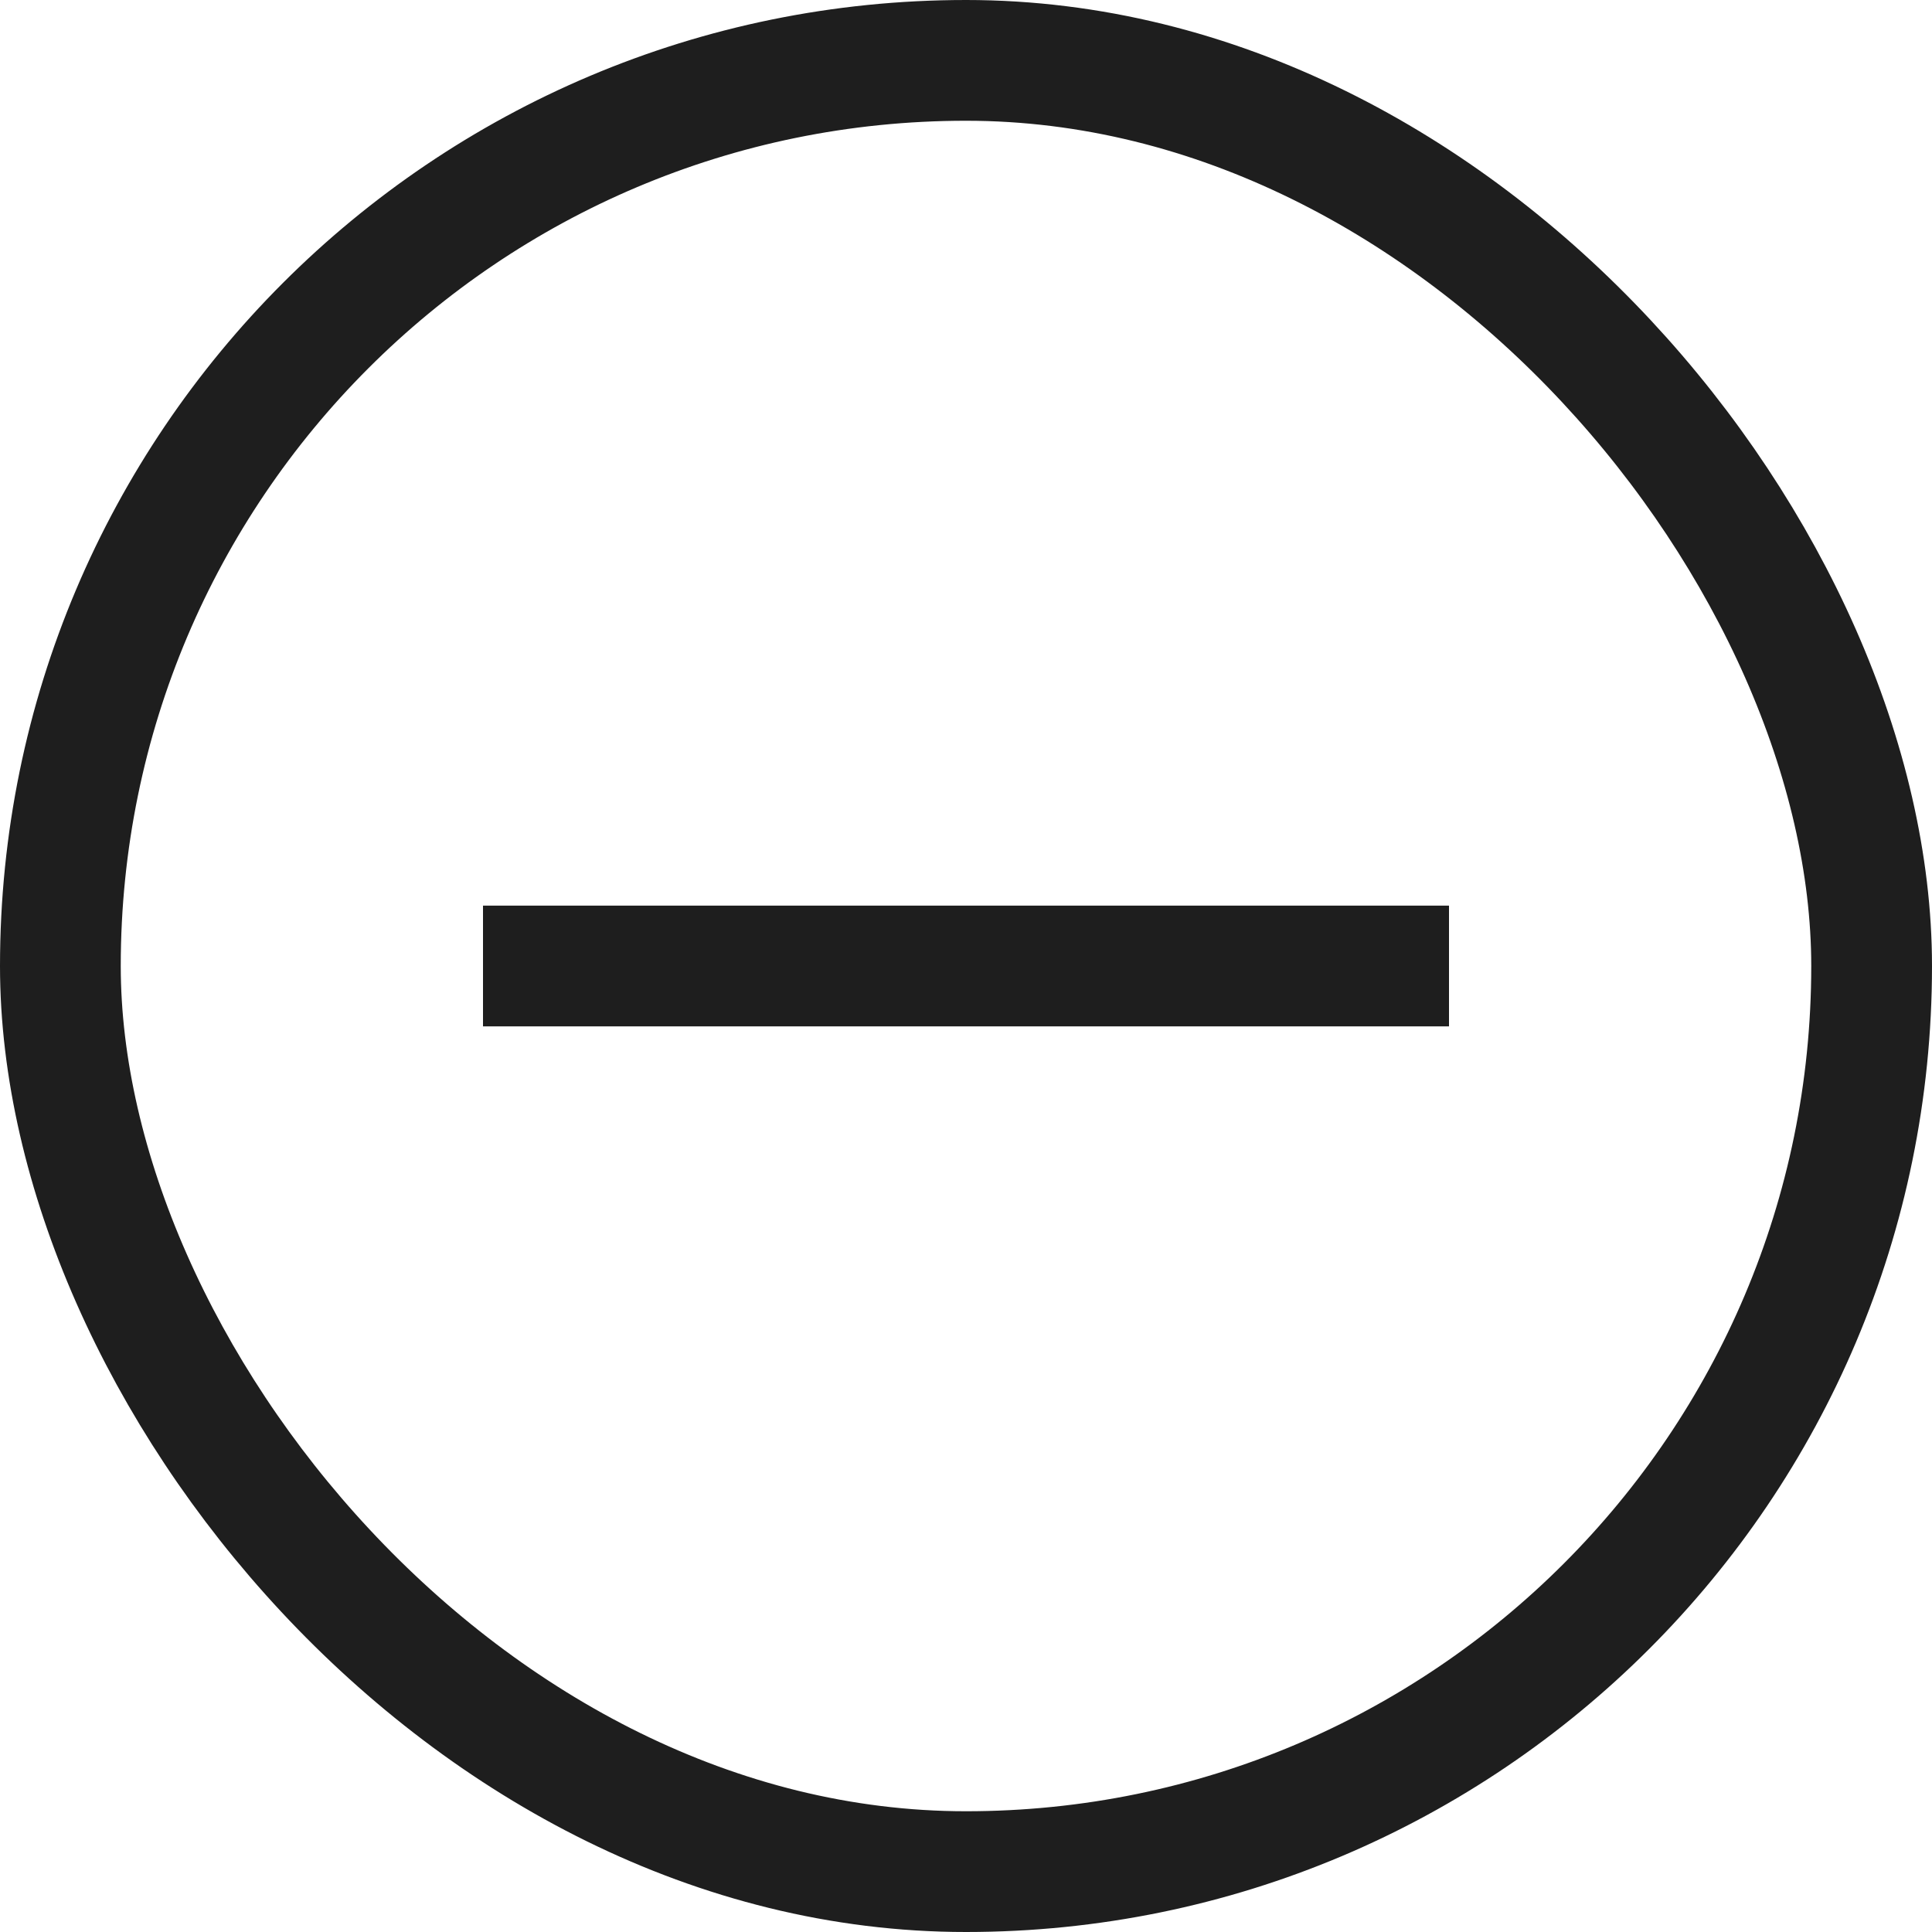 <svg width="16" height="16" viewBox="0 0 16 16" fill="none" xmlns="http://www.w3.org/2000/svg">
<rect x="0.5" y="0.5" width="15" height="15" rx="7.5" stroke="#1E1E1E"/>
<path d="M12 8L4 8" stroke="#1E1E1E"/>
</svg>
